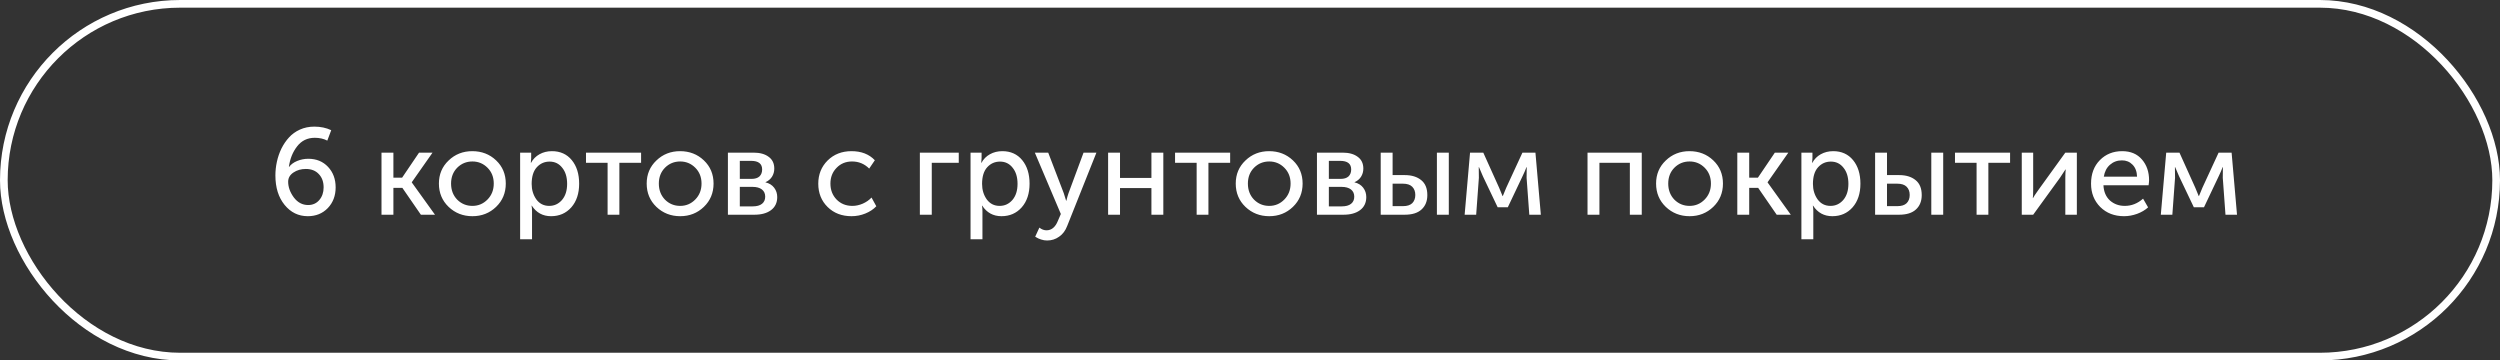 <?xml version="1.0" encoding="UTF-8"?> <svg xmlns="http://www.w3.org/2000/svg" width="326" height="47" viewBox="0 0 326 47" fill="none"><rect x="0" y="0" width="326" height="47" fill="#333333" stroke="none"/> <path d="M35.912 22.88C35.912 22.283 35.976 21.691 36.104 21.104C36.232 20.507 36.429 19.931 36.696 19.376C36.973 18.821 37.304 18.336 37.688 17.92C38.072 17.493 38.547 17.152 39.112 16.896C39.688 16.64 40.312 16.512 40.984 16.512C41.805 16.512 42.541 16.667 43.192 16.976L42.68 18.336C42.211 18.091 41.667 17.968 41.048 17.968C40.088 17.968 39.32 18.341 38.744 19.088C38.168 19.824 37.811 20.715 37.672 21.76H37.704C37.939 21.44 38.285 21.184 38.744 20.992C39.213 20.8 39.699 20.704 40.2 20.704C41.256 20.704 42.115 21.056 42.776 21.76C43.437 22.464 43.768 23.355 43.768 24.432C43.768 25.52 43.427 26.421 42.744 27.136C42.061 27.84 41.192 28.192 40.136 28.192C38.92 28.192 37.912 27.701 37.112 26.72C36.312 25.739 35.912 24.459 35.912 22.88ZM40.184 26.736C40.781 26.736 41.267 26.517 41.64 26.08C42.013 25.643 42.2 25.093 42.2 24.432C42.2 23.717 41.992 23.141 41.576 22.704C41.16 22.256 40.595 22.032 39.88 22.032C39.261 22.032 38.723 22.187 38.264 22.496C37.805 22.805 37.576 23.205 37.576 23.696C37.576 24.389 37.821 25.072 38.312 25.744C38.813 26.405 39.437 26.736 40.184 26.736ZM49.747 28V19.904H51.299V23.168H52.435L54.643 19.904H56.403L53.699 23.76V23.792L56.723 28H54.883L52.467 24.496H51.299V28H49.747ZM57.234 23.936C57.234 22.731 57.656 21.728 58.498 20.928C59.341 20.117 60.37 19.712 61.587 19.712C62.813 19.712 63.848 20.112 64.691 20.912C65.533 21.712 65.954 22.72 65.954 23.936C65.954 25.152 65.533 26.165 64.691 26.976C63.848 27.787 62.819 28.192 61.602 28.192C60.386 28.192 59.352 27.787 58.498 26.976C57.656 26.165 57.234 25.152 57.234 23.936ZM58.819 23.936C58.819 24.779 59.085 25.477 59.618 26.032C60.163 26.576 60.824 26.848 61.602 26.848C62.37 26.848 63.026 26.571 63.571 26.016C64.115 25.461 64.386 24.768 64.386 23.936C64.386 23.104 64.115 22.416 63.571 21.872C63.026 21.328 62.37 21.056 61.602 21.056C60.824 21.056 60.163 21.328 59.618 21.872C59.085 22.416 58.819 23.104 58.819 23.936ZM67.825 31.2V19.904H69.265V20.624L69.217 21.232H69.249C69.505 20.752 69.873 20.379 70.353 20.112C70.833 19.845 71.372 19.712 71.969 19.712C73.057 19.712 73.921 20.101 74.561 20.88C75.201 21.659 75.521 22.683 75.521 23.952C75.521 25.232 75.18 26.261 74.497 27.04C73.814 27.808 72.934 28.192 71.857 28.192C70.78 28.192 69.942 27.733 69.345 26.816H69.313C69.356 27.008 69.377 27.243 69.377 27.52V31.2H67.825ZM69.329 23.984C69.329 24.752 69.532 25.424 69.937 26C70.353 26.565 70.913 26.848 71.617 26.848C72.278 26.848 72.833 26.592 73.281 26.08C73.729 25.557 73.953 24.853 73.953 23.968C73.953 23.093 73.74 22.395 73.313 21.872C72.897 21.339 72.348 21.072 71.665 21.072C71.004 21.072 70.449 21.317 70.001 21.808C69.553 22.299 69.329 23.024 69.329 23.984ZM79.23 28V21.232H76.414V19.904H83.598V21.232H80.766V28H79.23ZM84.328 23.936C84.328 22.731 84.75 21.728 85.592 20.928C86.435 20.117 87.464 19.712 88.68 19.712C89.907 19.712 90.942 20.112 91.784 20.912C92.627 21.712 93.048 22.72 93.048 23.936C93.048 25.152 92.627 26.165 91.784 26.976C90.942 27.787 89.912 28.192 88.696 28.192C87.48 28.192 86.446 27.787 85.592 26.976C84.75 26.165 84.328 25.152 84.328 23.936ZM85.912 23.936C85.912 24.779 86.179 25.477 86.712 26.032C87.256 26.576 87.918 26.848 88.696 26.848C89.464 26.848 90.12 26.571 90.664 26.016C91.208 25.461 91.48 24.768 91.48 23.936C91.48 23.104 91.208 22.416 90.664 21.872C90.12 21.328 89.464 21.056 88.696 21.056C87.918 21.056 87.256 21.328 86.712 21.872C86.179 22.416 85.912 23.104 85.912 23.936ZM94.919 28V19.904H98.263C99.095 19.904 99.751 20.085 100.231 20.448C100.721 20.8 100.967 21.312 100.967 21.984C100.967 22.379 100.865 22.736 100.663 23.056C100.46 23.365 100.177 23.6 99.815 23.76V23.776C100.305 23.893 100.684 24.128 100.951 24.48C101.217 24.832 101.351 25.237 101.351 25.696C101.351 26.432 101.079 27.003 100.535 27.408C100.001 27.803 99.281 28 98.375 28H94.919ZM96.471 23.328H97.991C98.449 23.328 98.796 23.221 99.031 23.008C99.265 22.784 99.383 22.48 99.383 22.096C99.383 21.349 98.903 20.976 97.943 20.976H96.471V23.328ZM96.471 26.912H98.135C98.679 26.912 99.089 26.8 99.367 26.576C99.644 26.352 99.783 26.043 99.783 25.648C99.783 25.243 99.639 24.928 99.351 24.704C99.063 24.48 98.652 24.368 98.119 24.368H96.471V26.912ZM106.703 23.952C106.703 22.747 107.109 21.739 107.919 20.928C108.741 20.117 109.781 19.712 111.039 19.712C112.319 19.712 113.333 20.107 114.079 20.896L113.343 21.984C112.725 21.365 111.978 21.056 111.103 21.056C110.293 21.056 109.621 21.333 109.087 21.888C108.554 22.432 108.287 23.115 108.287 23.936C108.287 24.768 108.554 25.461 109.087 26.016C109.631 26.571 110.319 26.848 111.151 26.848C111.599 26.848 112.047 26.752 112.495 26.56C112.954 26.357 113.338 26.091 113.647 25.76L114.271 26.896C113.898 27.291 113.423 27.605 112.847 27.84C112.271 28.075 111.669 28.192 111.039 28.192C109.77 28.192 108.73 27.792 107.919 26.992C107.109 26.192 106.703 25.179 106.703 23.952ZM119.95 28V19.904H125.022V21.232H121.502V28H119.95ZM126.559 31.2V19.904H127.999V20.624L127.951 21.232H127.983C128.239 20.752 128.607 20.379 129.087 20.112C129.567 19.845 130.106 19.712 130.703 19.712C131.791 19.712 132.655 20.101 133.295 20.88C133.935 21.659 134.255 22.683 134.255 23.952C134.255 25.232 133.914 26.261 133.231 27.04C132.549 27.808 131.669 28.192 130.591 28.192C129.514 28.192 128.677 27.733 128.079 26.816H128.047C128.09 27.008 128.111 27.243 128.111 27.52V31.2H126.559ZM128.063 23.984C128.063 24.752 128.266 25.424 128.671 26C129.087 26.565 129.647 26.848 130.351 26.848C131.013 26.848 131.567 26.592 132.015 26.08C132.463 25.557 132.687 24.853 132.687 23.968C132.687 23.093 132.474 22.395 132.047 21.872C131.631 21.339 131.082 21.072 130.399 21.072C129.738 21.072 129.183 21.317 128.735 21.808C128.287 22.299 128.063 23.024 128.063 23.984ZM135.534 29.68C135.833 29.915 136.142 30.032 136.462 30.032C137.113 30.032 137.604 29.632 137.934 28.832L138.334 27.904L134.942 19.904H136.686L138.718 25.2L139.022 26.176H139.054C139.14 25.813 139.23 25.493 139.326 25.216L141.294 19.904H142.974L139.166 29.456C138.932 30.075 138.58 30.544 138.11 30.864C137.652 31.195 137.129 31.36 136.542 31.36C136.276 31.36 136.014 31.317 135.758 31.232C135.502 31.147 135.31 31.061 135.182 30.976L134.99 30.864L135.534 29.68ZM144.497 28V19.904H146.049V23.2H150.145V19.904H151.697V28H150.145V24.528H146.049V28H144.497ZM156.043 28V21.232H153.227V19.904H160.411V21.232H157.579V28H156.043ZM161.141 23.936C161.141 22.731 161.562 21.728 162.405 20.928C163.247 20.117 164.277 19.712 165.493 19.712C166.719 19.712 167.754 20.112 168.597 20.912C169.439 21.712 169.861 22.72 169.861 23.936C169.861 25.152 169.439 26.165 168.597 26.976C167.754 27.787 166.725 28.192 165.509 28.192C164.293 28.192 163.258 27.787 162.405 26.976C161.562 26.165 161.141 25.152 161.141 23.936ZM162.725 23.936C162.725 24.779 162.991 25.477 163.525 26.032C164.069 26.576 164.73 26.848 165.509 26.848C166.277 26.848 166.933 26.571 167.477 26.016C168.021 25.461 168.293 24.768 168.293 23.936C168.293 23.104 168.021 22.416 167.477 21.872C166.933 21.328 166.277 21.056 165.509 21.056C164.73 21.056 164.069 21.328 163.525 21.872C162.991 22.416 162.725 23.104 162.725 23.936ZM171.731 28V19.904H175.075C175.907 19.904 176.563 20.085 177.043 20.448C177.534 20.8 177.779 21.312 177.779 21.984C177.779 22.379 177.678 22.736 177.475 23.056C177.273 23.365 176.99 23.6 176.627 23.76V23.776C177.118 23.893 177.497 24.128 177.763 24.48C178.03 24.832 178.163 25.237 178.163 25.696C178.163 26.432 177.891 27.003 177.347 27.408C176.814 27.803 176.094 28 175.187 28H171.731ZM173.283 23.328H174.803C175.262 23.328 175.609 23.221 175.843 23.008C176.078 22.784 176.195 22.48 176.195 22.096C176.195 21.349 175.715 20.976 174.755 20.976H173.283V23.328ZM173.283 26.912H174.947C175.491 26.912 175.902 26.8 176.179 26.576C176.457 26.352 176.595 26.043 176.595 25.648C176.595 25.243 176.451 24.928 176.163 24.704C175.875 24.48 175.465 24.368 174.931 24.368H173.283V26.912ZM187.372 28V19.904H188.924V28H187.372ZM180.044 28V19.904H181.596V22.832H183.18C184.076 22.832 184.79 23.051 185.324 23.488C185.857 23.915 186.124 24.565 186.124 25.44C186.124 26.229 185.873 26.853 185.372 27.312C184.881 27.771 184.145 28 183.164 28H180.044ZM181.596 26.88H182.956C183.489 26.88 183.889 26.752 184.156 26.496C184.422 26.229 184.556 25.872 184.556 25.424C184.556 24.976 184.422 24.619 184.156 24.352C183.889 24.085 183.484 23.952 182.94 23.952H181.596V26.88ZM190.989 28L191.693 19.904H193.421L195.485 24.48L195.933 25.568H195.965C196.125 25.173 196.274 24.811 196.413 24.48L198.525 19.904H200.221L200.925 28H199.421L199.069 23.184L199.085 21.792H199.053C198.914 22.165 198.744 22.56 198.541 22.976L196.621 27.024H195.293L193.373 22.992L192.861 21.792H192.829L192.845 23.184L192.493 28H190.989ZM207.013 28V19.904H214.085V28H212.533V21.232H208.565V28H207.013ZM215.953 23.936C215.953 22.731 216.375 21.728 217.217 20.928C218.06 20.117 219.089 19.712 220.305 19.712C221.532 19.712 222.567 20.112 223.409 20.912C224.252 21.712 224.673 22.72 224.673 23.936C224.673 25.152 224.252 26.165 223.409 26.976C222.567 27.787 221.537 28.192 220.321 28.192C219.105 28.192 218.071 27.787 217.217 26.976C216.375 26.165 215.953 25.152 215.953 23.936ZM217.537 23.936C217.537 24.779 217.804 25.477 218.337 26.032C218.881 26.576 219.543 26.848 220.321 26.848C221.089 26.848 221.745 26.571 222.289 26.016C222.833 25.461 223.105 24.768 223.105 23.936C223.105 23.104 222.833 22.416 222.289 21.872C221.745 21.328 221.089 21.056 220.321 21.056C219.543 21.056 218.881 21.328 218.337 21.872C217.804 22.416 217.537 23.104 217.537 23.936ZM226.544 28V19.904H228.096V23.168H229.232L231.44 19.904H233.2L230.496 23.76V23.792L233.52 28H231.68L229.264 24.496H228.096V28H226.544ZM234.903 31.2V19.904H236.343V20.624L236.295 21.232H236.327C236.583 20.752 236.951 20.379 237.431 20.112C237.911 19.845 238.45 19.712 239.047 19.712C240.135 19.712 240.999 20.101 241.639 20.88C242.279 21.659 242.599 22.683 242.599 23.952C242.599 25.232 242.258 26.261 241.575 27.04C240.892 27.808 240.012 28.192 238.935 28.192C237.858 28.192 237.02 27.733 236.423 26.816H236.391C236.434 27.008 236.455 27.243 236.455 27.52V31.2H234.903ZM236.407 23.984C236.407 24.752 236.61 25.424 237.015 26C237.431 26.565 237.991 26.848 238.695 26.848C239.356 26.848 239.911 26.592 240.359 26.08C240.807 25.557 241.031 24.853 241.031 23.968C241.031 23.093 240.818 22.395 240.391 21.872C239.975 21.339 239.426 21.072 238.743 21.072C238.082 21.072 237.527 21.317 237.079 21.808C236.631 22.299 236.407 23.024 236.407 23.984ZM251.841 28V19.904H253.393V28H251.841ZM244.513 28V19.904H246.065V22.832H247.649C248.545 22.832 249.259 23.051 249.793 23.488C250.326 23.915 250.593 24.565 250.593 25.44C250.593 26.229 250.342 26.853 249.841 27.312C249.35 27.771 248.614 28 247.633 28H244.513ZM246.065 26.88H247.424C247.958 26.88 248.358 26.752 248.625 26.496C248.891 26.229 249.025 25.872 249.025 25.424C249.025 24.976 248.891 24.619 248.625 24.352C248.358 24.085 247.953 23.952 247.409 23.952H246.065V26.88ZM257.746 28V21.232H254.93V19.904H262.114V21.232H259.282V28H257.746ZM263.638 28V19.904H265.126V24.736C265.126 25.301 265.11 25.664 265.078 25.824H265.11C265.163 25.696 265.403 25.333 265.83 24.736L269.318 19.904H270.822V28H269.318V23.168C269.318 23.019 269.323 22.811 269.334 22.544C269.355 22.267 269.366 22.117 269.366 22.096H269.334C269.323 22.117 269.088 22.475 268.63 23.168L265.126 28H263.638ZM272.672 23.952C272.672 22.683 273.056 21.659 273.824 20.88C274.592 20.101 275.563 19.712 276.736 19.712C277.835 19.712 278.693 20.075 279.312 20.8C279.931 21.515 280.24 22.416 280.24 23.504C280.24 23.643 280.219 23.861 280.176 24.16H274.288C274.331 25.003 274.613 25.664 275.136 26.144C275.669 26.613 276.315 26.848 277.072 26.848C277.957 26.848 278.752 26.533 279.456 25.904L280.112 27.04C279.728 27.392 279.248 27.675 278.672 27.888C278.107 28.091 277.541 28.192 276.976 28.192C275.717 28.192 274.683 27.792 273.872 26.992C273.072 26.181 272.672 25.168 272.672 23.952ZM274.336 23.04H278.672C278.651 22.368 278.453 21.845 278.08 21.472C277.717 21.099 277.259 20.912 276.704 20.912C276.096 20.912 275.573 21.104 275.136 21.488C274.709 21.861 274.443 22.379 274.336 23.04ZM281.77 28L282.474 19.904H284.202L286.266 24.48L286.714 25.568H286.746C286.906 25.173 287.056 24.811 287.194 24.48L289.306 19.904H291.002L291.706 28H290.202L289.85 23.184L289.866 21.792H289.834C289.696 22.165 289.525 22.56 289.322 22.976L287.402 27.024H286.074L284.154 22.992L283.642 21.792H283.61L283.626 23.184L283.274 28H281.77Z" fill="white"></path> <rect x="0.5" y="0.5" width="325" height="46" rx="23" stroke="white"></rect> </svg> 